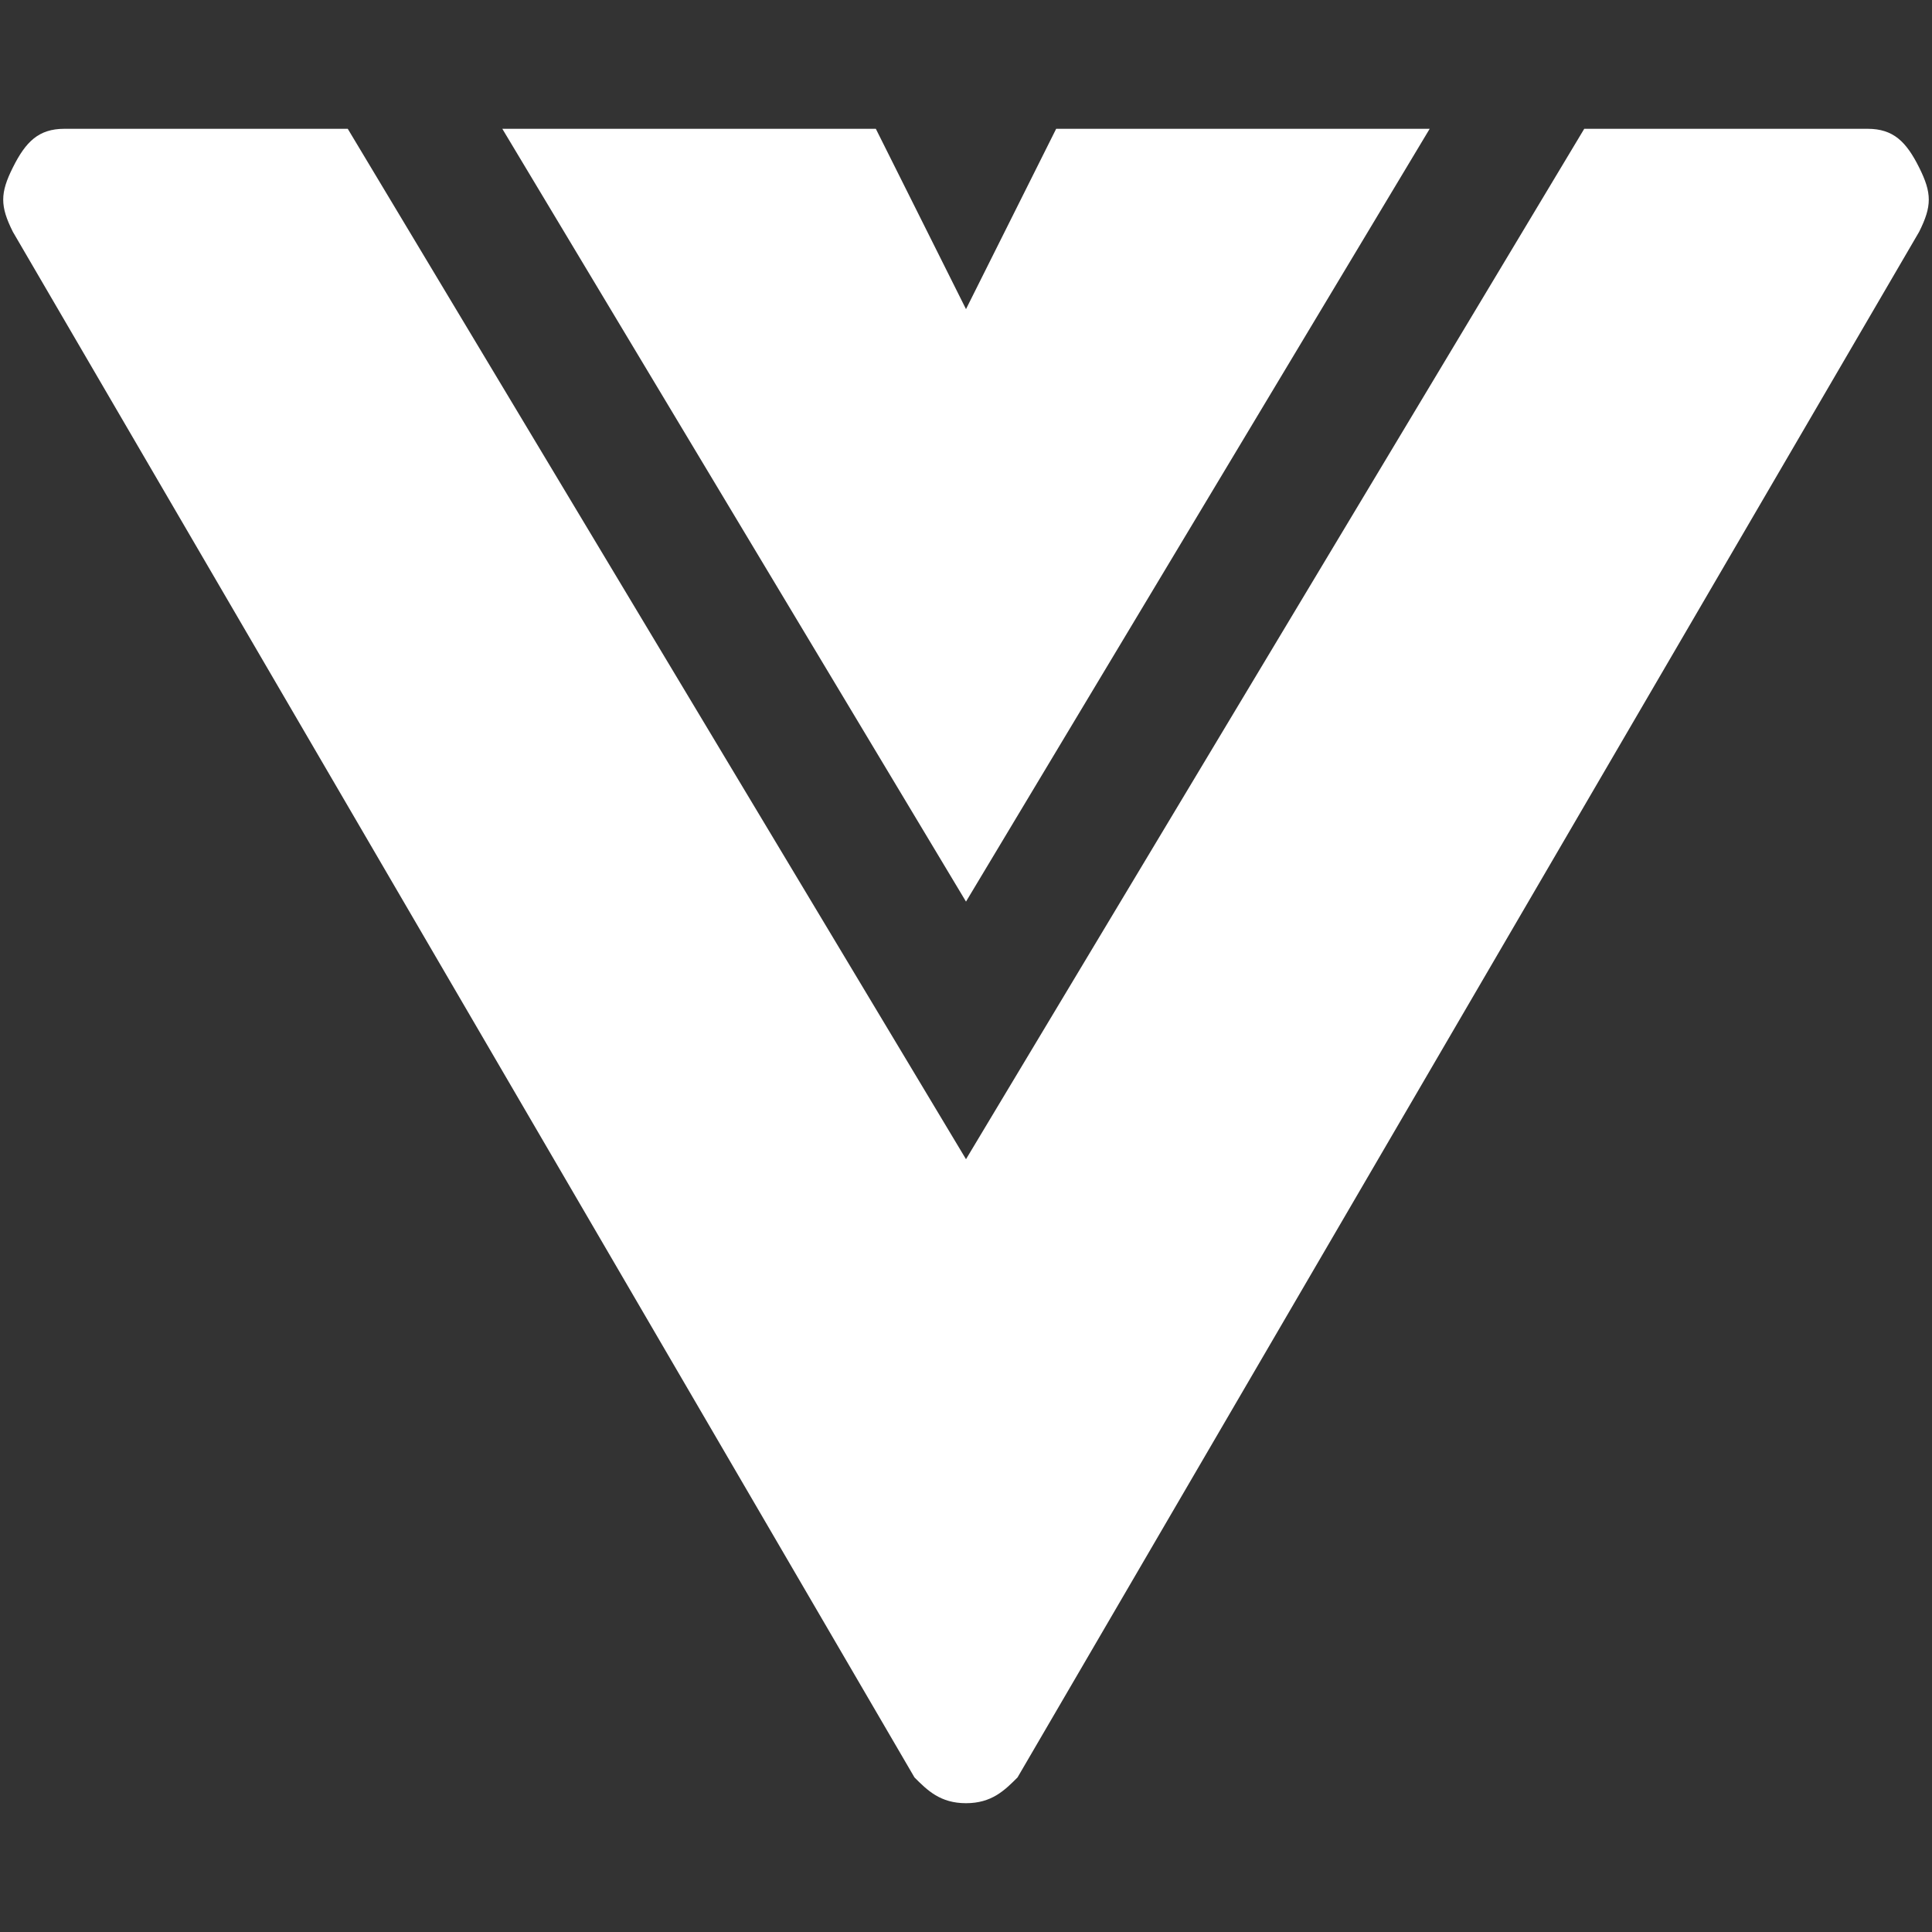 <?xml version="1.0" encoding="utf-8"?>
<!-- Generator: Adobe Illustrator 26.0.1, SVG Export Plug-In . SVG Version: 6.00 Build 0)  -->
<svg version="1.1" id="Layer_1" xmlns="http://www.w3.org/2000/svg" xmlns:xlink="http://www.w3.org/1999/xlink" x="0px" y="0px"
	 viewBox="0 0 15 15" style="enable-background:new 0 0 15 15;" xml:space="preserve">
<rect x="0" y="0" width="15" height="15" fill="#333333" stroke="none"/>
<style type="text/css">
	.st0{fill:#FFFFFF;}
</style>
<path class="st0" d="M2.7,1H0.5C0.3,1,0.2,1.1,0.1,1.3S0,1.6,0.1,1.8l7,12C7.2,13.9,7.3,14,7.5,14s0.3-0.1,0.4-0.2l7-12
	c0.1-0.2,0.1-0.3,0-0.5C14.8,1.1,14.7,1,14.5,1h-2.2L7.5,9L2.7,1z"/>
<path class="st0" d="M11.1,1H8.2L7.5,2.4L6.8,1H3.9l3.6,6L11.1,1z"/>
</svg>
